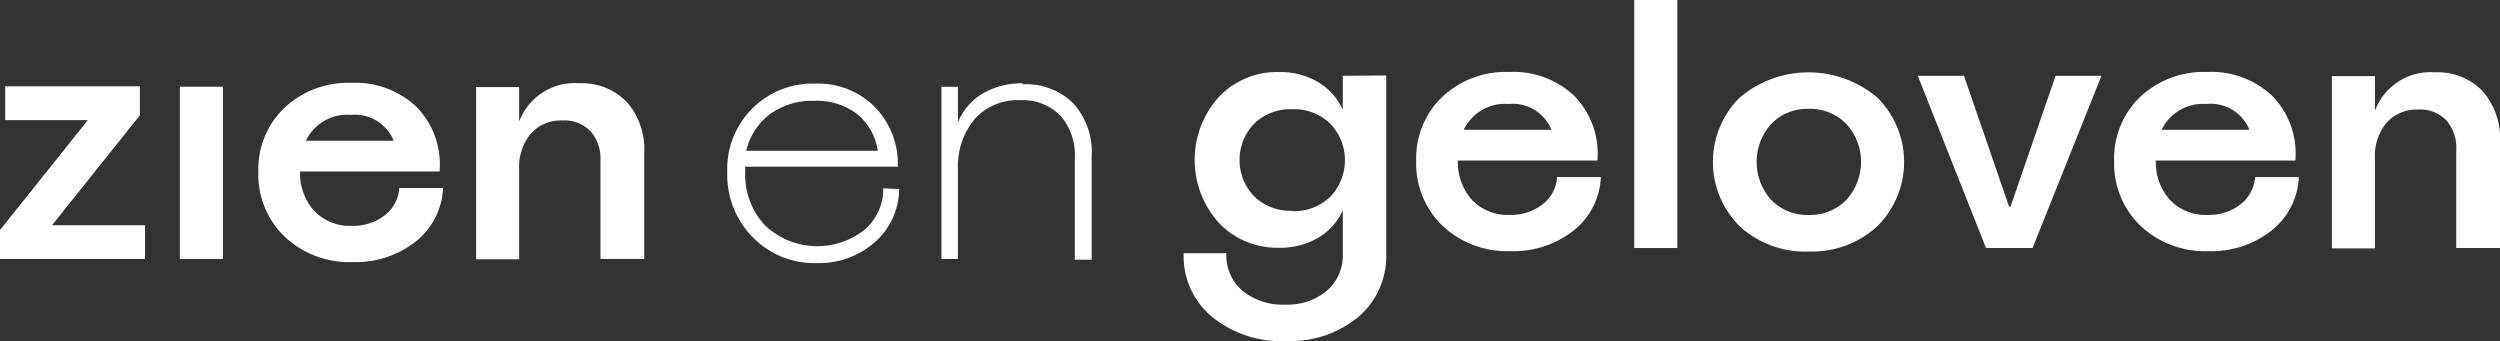 <svg xmlns="http://www.w3.org/2000/svg" width="154.284" height="21.048" viewBox="0 0 154.284 21.048"><rect x="0" y="0" width="154.284" height="21.048" fill="#333333" stroke="none"/><g transform="translate(-26.952 -809.459)"><g transform="translate(20 814.576)"><path d="M57.784,819.813h5.74V821.9H54.573V820.11l5.421-6.782h-5.1v-2.084h8.313v1.786Z" transform="translate(-47.621 -811.032)" fill="#fff"/><rect width="2.658" height="10.63" transform="translate(18.051 0.234)" fill="#fff"/><path d="M188.431,816.06h2.7a4.429,4.429,0,0,1-1.69,3.306,5.967,5.967,0,0,1-3.88,1.265,5.81,5.81,0,0,1-4.2-1.563,5.313,5.313,0,0,1-1.626-4.008,5.228,5.228,0,0,1,1.605-3.944,5.724,5.724,0,0,1,4.135-1.541,5.467,5.467,0,0,1,4.029,1.488,5.091,5.091,0,0,1,1.414,3.976h-8.61a3.458,3.458,0,0,0,.893,2.456,3.044,3.044,0,0,0,2.3.9,3.167,3.167,0,0,0,2.03-.648,2.311,2.311,0,0,0,.9-1.69m-3-4.507a2.82,2.82,0,0,0-2.764,1.594h5.421a2.587,2.587,0,0,0-2.658-1.594" transform="translate(-156.838 -809.576)" fill="#fff"/><path d="M291.583,809.743h-.021a3.843,3.843,0,0,1,2.934,1.148,4.4,4.4,0,0,1,1.084,3.146v6.548h-2.7v-6.059a2.572,2.572,0,0,0-.617-1.828,2.244,2.244,0,0,0-1.722-.659,2.493,2.493,0,0,0-1.956.808,3.2,3.2,0,0,0-.723,2.211v5.549h-2.657v-10.63h2.657v2.083h.021a3.656,3.656,0,0,1,3.7-2.317" transform="translate(-248.871 -809.722)" fill="#fff"/><path d="M416.493,816.373l.978.043a4.4,4.4,0,0,1-1.509,3.285,5.207,5.207,0,0,1-3.593,1.286,5.3,5.3,0,0,1-3.933-1.595,5.485,5.485,0,0,1-1.573-4.018,5.273,5.273,0,0,1,5.443-5.464,4.932,4.932,0,0,1,3.657,1.435,5.015,5.015,0,0,1,1.424,3.689h-9.418v.319a4.571,4.571,0,0,0,1.233,3.316,4.69,4.69,0,0,0,6.123.266,3.328,3.328,0,0,0,1.169-2.562m-4.252-5.4a4.43,4.43,0,0,0-2.753.829,3.949,3.949,0,0,0-1.456,2.254h8.122a3.613,3.613,0,0,0-1.3-2.286,4.123,4.123,0,0,0-2.615-.8" transform="translate(-355.029 -809.867)" fill="#fff"/><path d="M515.7,809.743l-.043.064a4.173,4.173,0,0,1,3.136,1.169,4.531,4.531,0,0,1,1.137,3.3v6.357h-1.042v-6.251a3.7,3.7,0,0,0-.893-2.647,3.255,3.255,0,0,0-2.487-.946,3.553,3.553,0,0,0-2.8,1.159,4.611,4.611,0,0,0-1.031,3.178v5.464h-1.02v-10.63h1.02v2.19a3.715,3.715,0,0,1,1.531-1.775,4.735,4.735,0,0,1,2.487-.627" transform="translate(-445.606 -809.722)" fill="#fff"/><g transform="translate(80 -20)"><path d="M9.822,961.508l2.679-.021v10.992a4.92,4.92,0,0,1-1.722,3.912,6.618,6.618,0,0,1-4.486,1.488,6.745,6.745,0,0,1-4.56-1.51A4.859,4.859,0,0,1,0,972.457H2.636a2.838,2.838,0,0,0,.978,2.3,3.867,3.867,0,0,0,2.636.872,3.783,3.783,0,0,0,2.594-.861,2.872,2.872,0,0,0,.978-2.264v-2.7a3.725,3.725,0,0,1-1.52,1.7,4.611,4.611,0,0,1-2.413.616,4.957,4.957,0,0,1-3.721-1.541,5.8,5.8,0,0,1-.011-7.749,4.933,4.933,0,0,1,3.731-1.552A4.555,4.555,0,0,1,8.3,961.9a3.786,3.786,0,0,1,1.52,1.711ZM6.7,969.842v.021a3.229,3.229,0,0,0,2.339-.882,3.261,3.261,0,0,0,0-4.528A3.23,3.23,0,0,0,6.7,963.57a3.229,3.229,0,0,0-2.339.882,3.235,3.235,0,0,0,0,4.507,3.228,3.228,0,0,0,2.339.882" transform="translate(0 -941.948)" fill="#fff"/><path d="M121.344,967.759h2.7a4.429,4.429,0,0,1-1.69,3.306,5.967,5.967,0,0,1-3.88,1.265,5.81,5.81,0,0,1-4.2-1.563,5.313,5.313,0,0,1-1.626-4.008,5.229,5.229,0,0,1,1.605-3.944,5.724,5.724,0,0,1,4.135-1.541,5.467,5.467,0,0,1,4.029,1.488,5.091,5.091,0,0,1,1.414,3.976h-8.61a3.458,3.458,0,0,0,.893,2.456,3.044,3.044,0,0,0,2.3.9,3.166,3.166,0,0,0,2.03-.648,2.312,2.312,0,0,0,.9-1.69m-3-4.507a2.82,2.82,0,0,0-2.764,1.595H121a2.587,2.587,0,0,0-2.658-1.595" transform="translate(-98.297 -941.949)" fill="#fff"/><rect width="2.658" height="15.307" transform="translate(27.809 14.883)" fill="#fff"/><path d="M262.247,972.5A5.973,5.973,0,0,1,258,970.945a5.595,5.595,0,0,1,0-7.951,6.572,6.572,0,0,1,8.483,0,5.595,5.595,0,0,1,0,7.951,5.945,5.945,0,0,1-4.231,1.552m-2.307-3.178a3.086,3.086,0,0,0,2.307.925,3.121,3.121,0,0,0,2.317-.925,3.476,3.476,0,0,0,0-4.7,3.121,3.121,0,0,0-2.317-.925,3.086,3.086,0,0,0-2.307.925,3.506,3.506,0,0,0,0,4.7" transform="translate(-223.68 -942.094)" fill="#fff"/><path d="M359.84,973.741l-4.209-10.63h2.849l2.785,8.079h.085l2.785-8.079h2.828l-4.252,10.63Z" transform="translate(-310.324 -943.551)" fill="#fff"/><path d="M459.448,967.759h2.7a4.43,4.43,0,0,1-1.69,3.306,5.967,5.967,0,0,1-3.88,1.265,5.81,5.81,0,0,1-4.2-1.563,5.313,5.313,0,0,1-1.626-4.008,5.229,5.229,0,0,1,1.605-3.944,5.724,5.724,0,0,1,4.135-1.541,5.467,5.467,0,0,1,4.029,1.488,5.091,5.091,0,0,1,1.414,3.976h-8.61a3.458,3.458,0,0,0,.893,2.456,3.044,3.044,0,0,0,2.3.9,3.167,3.167,0,0,0,2.03-.648,2.311,2.311,0,0,0,.9-1.69m-3-4.507a2.82,2.82,0,0,0-2.764,1.595h5.421a2.587,2.587,0,0,0-2.658-1.595" transform="translate(-393.328 -941.949)" fill="#fff"/><path d="M562.6,961.442h-.021a3.843,3.843,0,0,1,2.934,1.148,4.4,4.4,0,0,1,1.084,3.146v6.548h-2.7v-6.059a2.573,2.573,0,0,0-.617-1.828,2.244,2.244,0,0,0-1.722-.659,2.493,2.493,0,0,0-1.956.808,3.2,3.2,0,0,0-.723,2.211v5.549h-2.658v-10.63h2.658v2.083h.021a3.657,3.657,0,0,1,3.7-2.317" transform="translate(-485.361 -942.094)" fill="#fff"/></g></g></g></svg>